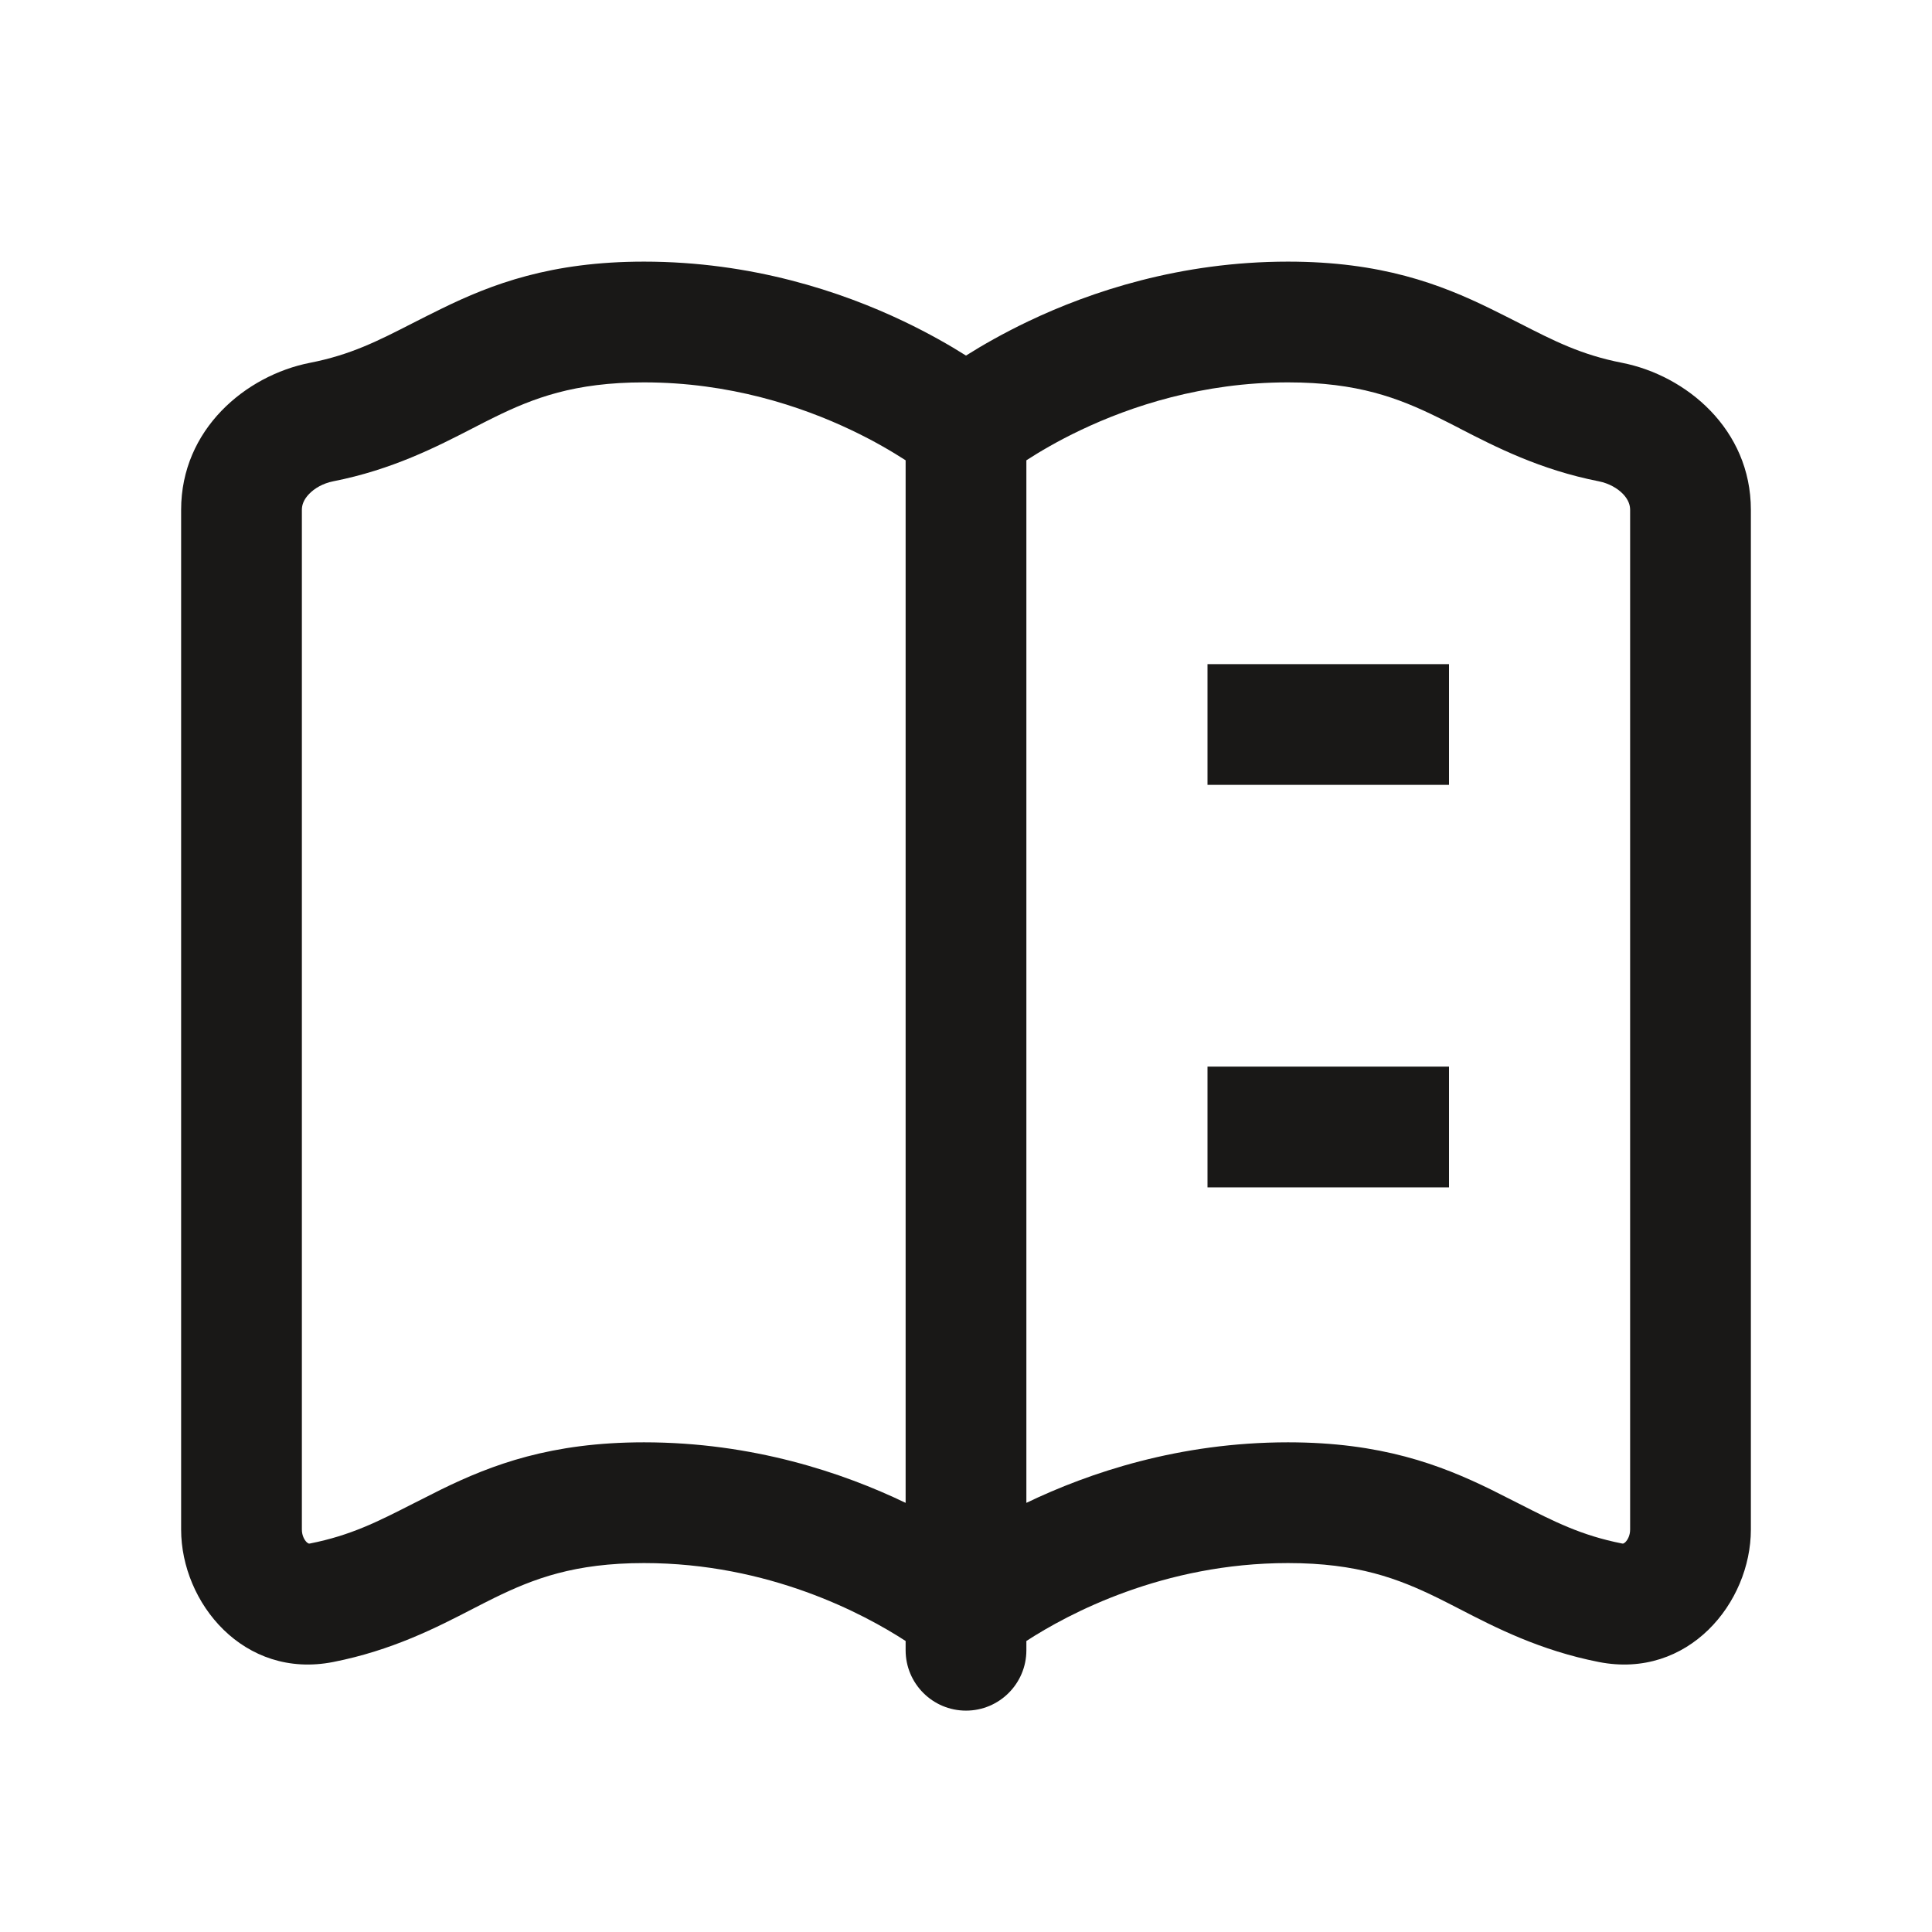 <svg xmlns="http://www.w3.org/2000/svg" viewBox="0 0 24 24" fill="none">
<path fill-rule="evenodd" clip-rule="evenodd" d="M11.223 3.99C10.45 3.622 9.339 3.25 8 3.25C6.846 3.25 6.112 3.527 5.482 3.836C5.355 3.898 5.237 3.958 5.127 4.014C4.695 4.235 4.357 4.408 3.85 4.507C3.052 4.664 2.25 5.333 2.25 6.333V19C2.25 19.91 3.028 20.864 4.139 20.646C4.871 20.502 5.423 20.218 5.87 19.987C5.965 19.938 6.055 19.892 6.142 19.849C6.629 19.611 7.135 19.417 8 19.417C9.551 19.417 10.731 20.048 11.25 20.385V20.5C11.25 20.914 11.586 21.25 12 21.25C12.414 21.25 12.75 20.914 12.75 20.5V20.385C13.269 20.048 14.449 19.417 16 19.417C16.865 19.417 17.371 19.611 17.858 19.849C17.945 19.892 18.035 19.938 18.13 19.987C18.577 20.218 19.129 20.502 19.861 20.646C20.972 20.864 21.75 19.91 21.75 19V6.333C21.75 5.333 20.948 4.664 20.15 4.507C19.643 4.408 19.305 4.235 18.873 4.014L18.873 4.014C18.762 3.958 18.645 3.898 18.518 3.836C17.888 3.527 17.154 3.25 16 3.25C14.661 3.25 13.55 3.622 12.777 3.99C12.463 4.14 12.201 4.29 12 4.417C11.799 4.29 11.537 4.14 11.223 3.99ZM12.75 18.669C13.53 18.294 14.65 17.917 16 17.917C17.154 17.917 17.888 18.194 18.518 18.502C18.645 18.565 18.762 18.624 18.873 18.681L18.873 18.681C19.305 18.901 19.643 19.074 20.15 19.174C20.161 19.176 20.165 19.175 20.165 19.174L20.165 19.174C20.167 19.174 20.176 19.171 20.19 19.158C20.219 19.13 20.25 19.074 20.25 19V6.333C20.25 6.272 20.227 6.206 20.163 6.138C20.094 6.066 19.987 6.004 19.861 5.979C19.129 5.835 18.577 5.551 18.13 5.321L18.13 5.32C18.035 5.272 17.945 5.225 17.858 5.183C17.371 4.944 16.865 4.75 16 4.75C14.939 4.75 14.05 5.045 13.422 5.344C13.138 5.479 12.911 5.614 12.75 5.718V18V18.669ZM11.25 18V5.718C11.089 5.614 10.862 5.479 10.578 5.344C9.95 5.045 9.061 4.75 8 4.75C7.135 4.75 6.629 4.944 6.142 5.183C6.055 5.225 5.965 5.272 5.87 5.321C5.423 5.551 4.871 5.835 4.139 5.979C4.013 6.004 3.906 6.066 3.838 6.138C3.773 6.206 3.75 6.272 3.75 6.333V19C3.75 19.074 3.781 19.13 3.81 19.158C3.824 19.171 3.833 19.174 3.835 19.174L3.835 19.174C3.835 19.175 3.839 19.176 3.85 19.174C4.357 19.074 4.695 18.901 5.127 18.681L5.127 18.681L5.127 18.681L5.127 18.681L5.127 18.681C5.238 18.624 5.355 18.565 5.482 18.502C6.112 18.194 6.846 17.917 8 17.917C9.35 17.917 10.47 18.294 11.25 18.669V18ZM15 8.25H18V9.75H15V8.25ZM18 13.25H15V14.75H18V13.25Z" fill="#191817"/>
</svg>
